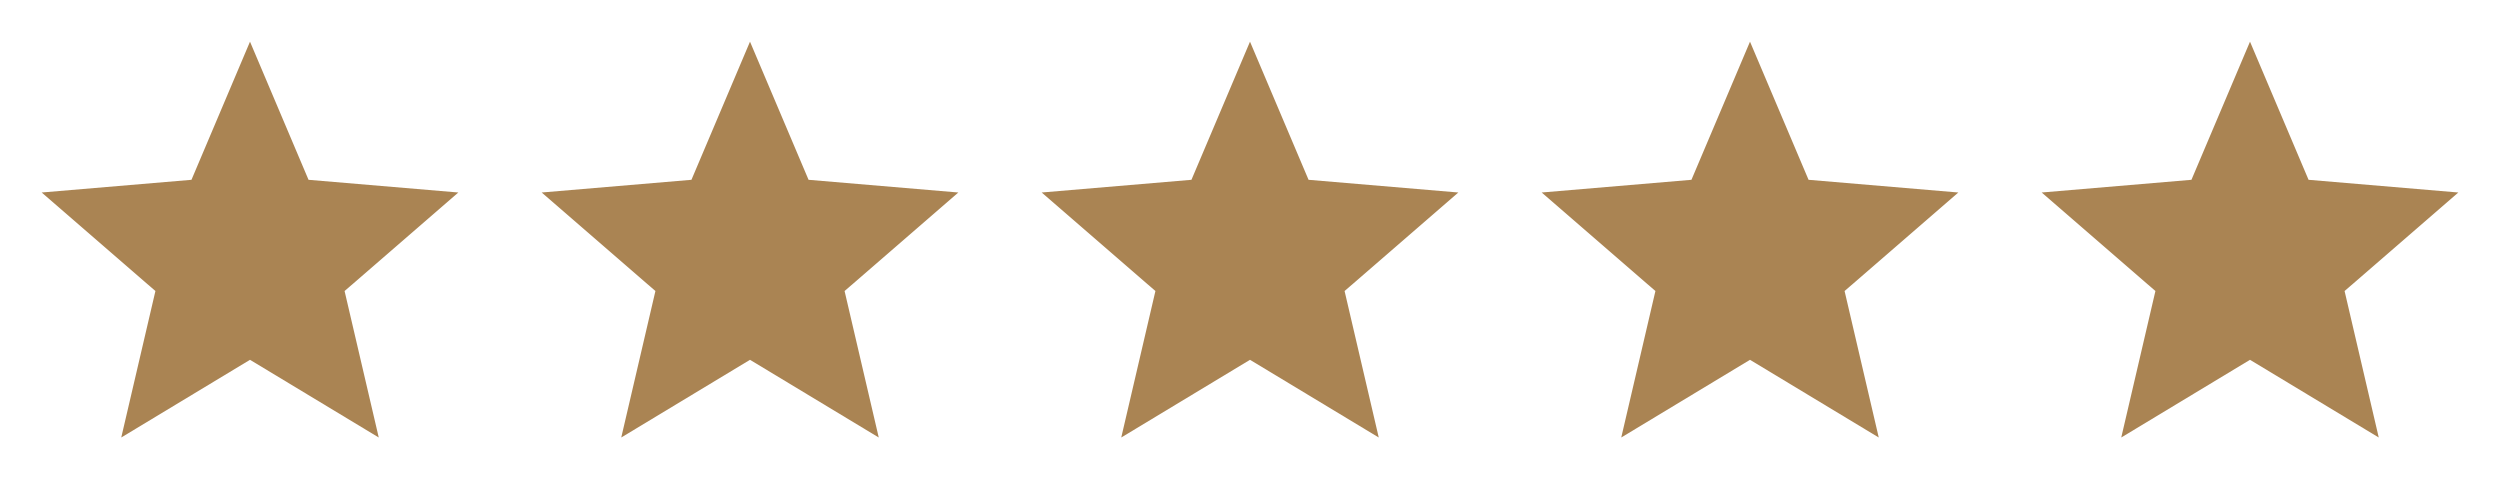 <svg width="90" height="18" viewBox="0 0 90 18" fill="none" xmlns="http://www.w3.org/2000/svg">
<path d="M9 12.953L13.635 15.75L12.405 10.477L16.5 6.93L11.107 6.473L9 1.5L6.893 6.473L1.5 6.93L5.595 10.477L4.365 15.75L9 12.953Z" fill="#AA8453"/>
<path d="M27 12.953L31.635 15.75L30.405 10.477L34.5 6.93L29.108 6.473L27 1.5L24.892 6.473L19.5 6.93L23.595 10.477L22.365 15.75L27 12.953Z" fill="#AA8453"/>
<path d="M45 12.953L49.635 15.75L48.405 10.477L52.5 6.93L47.108 6.473L45 1.5L42.892 6.473L37.5 6.93L41.595 10.477L40.365 15.75L45 12.953Z" fill="#AA8453"/>
<path d="M63 12.953L67.635 15.75L66.405 10.477L70.5 6.93L65.108 6.473L63 1.5L60.892 6.473L55.5 6.93L59.595 10.477L58.365 15.75L63 12.953Z" fill="#AA8453"/>
<path d="M81 12.953L85.635 15.75L84.405 10.477L88.5 6.93L83.108 6.473L81 1.5L78.892 6.473L73.5 6.93L77.595 10.477L76.365 15.75L81 12.953Z" fill="#AA8453"/>
</svg>

